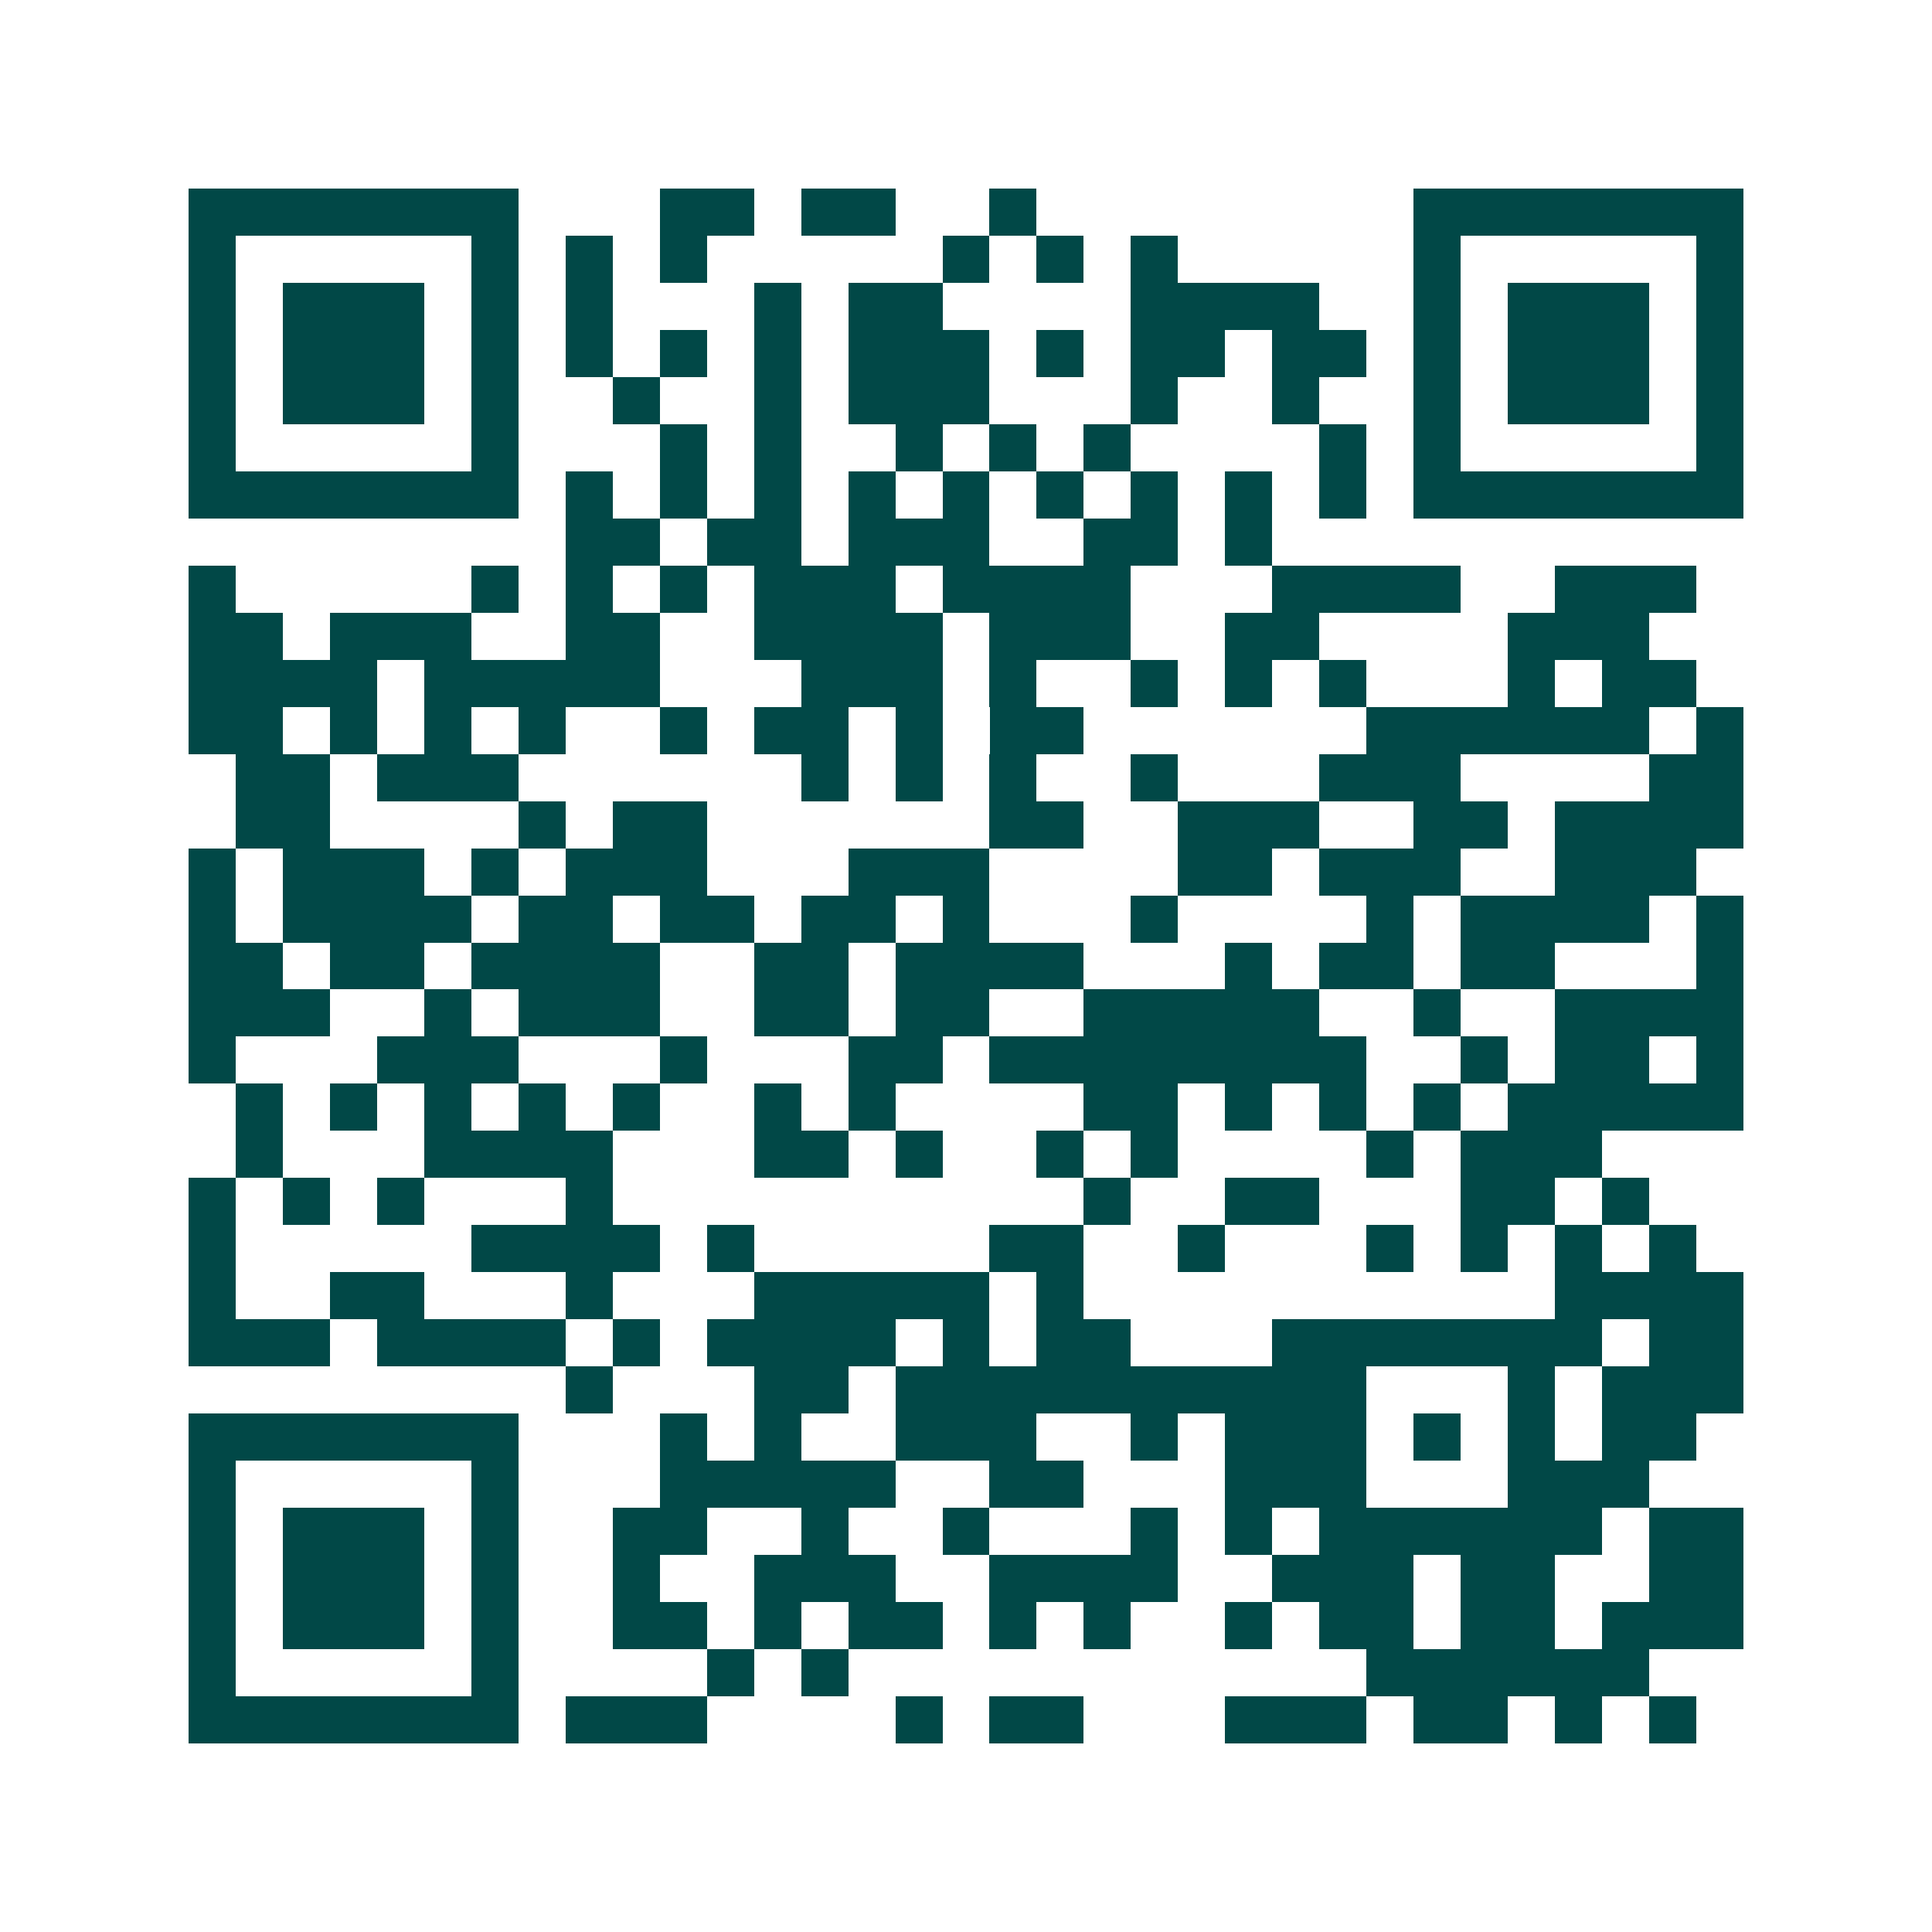 <svg xmlns="http://www.w3.org/2000/svg" width="200" height="200" viewBox="0 0 41 41" shape-rendering="crispEdges"><path fill="#ffffff" d="M0 0h41v41H0z"/><path stroke="#014847" d="M4 4.5h7m3 0h2m1 0h2m2 0h1m8 0h7M4 5.5h1m5 0h1m1 0h1m1 0h1m5 0h1m1 0h1m1 0h1m5 0h1m5 0h1M4 6.5h1m1 0h3m1 0h1m1 0h1m3 0h1m1 0h2m4 0h4m2 0h1m1 0h3m1 0h1M4 7.5h1m1 0h3m1 0h1m1 0h1m1 0h1m1 0h1m1 0h3m1 0h1m1 0h2m1 0h2m1 0h1m1 0h3m1 0h1M4 8.5h1m1 0h3m1 0h1m2 0h1m2 0h1m1 0h3m3 0h1m2 0h1m2 0h1m1 0h3m1 0h1M4 9.5h1m5 0h1m3 0h1m1 0h1m2 0h1m1 0h1m1 0h1m4 0h1m1 0h1m5 0h1M4 10.5h7m1 0h1m1 0h1m1 0h1m1 0h1m1 0h1m1 0h1m1 0h1m1 0h1m1 0h1m1 0h7M12 11.5h2m1 0h2m1 0h3m2 0h2m1 0h1M4 12.5h1m5 0h1m1 0h1m1 0h1m1 0h3m1 0h4m3 0h4m2 0h3M4 13.5h2m1 0h3m2 0h2m2 0h4m1 0h3m2 0h2m4 0h3M4 14.5h4m1 0h5m3 0h3m1 0h1m2 0h1m1 0h1m1 0h1m3 0h1m1 0h2M4 15.5h2m1 0h1m1 0h1m1 0h1m2 0h1m1 0h2m1 0h1m1 0h2m6 0h6m1 0h1M5 16.5h2m1 0h3m6 0h1m1 0h1m1 0h1m2 0h1m3 0h3m4 0h2M5 17.5h2m4 0h1m1 0h2m6 0h2m2 0h3m2 0h2m1 0h4M4 18.5h1m1 0h3m1 0h1m1 0h3m3 0h3m4 0h2m1 0h3m2 0h3M4 19.5h1m1 0h4m1 0h2m1 0h2m1 0h2m1 0h1m3 0h1m4 0h1m1 0h4m1 0h1M4 20.5h2m1 0h2m1 0h4m2 0h2m1 0h4m3 0h1m1 0h2m1 0h2m3 0h1M4 21.5h3m2 0h1m1 0h3m2 0h2m1 0h2m2 0h5m2 0h1m2 0h4M4 22.5h1m3 0h3m3 0h1m3 0h2m1 0h8m2 0h1m1 0h2m1 0h1M5 23.5h1m1 0h1m1 0h1m1 0h1m1 0h1m2 0h1m1 0h1m4 0h2m1 0h1m1 0h1m1 0h1m1 0h5M5 24.5h1m3 0h4m3 0h2m1 0h1m2 0h1m1 0h1m4 0h1m1 0h3M4 25.5h1m1 0h1m1 0h1m3 0h1m10 0h1m2 0h2m3 0h2m1 0h1M4 26.5h1m5 0h4m1 0h1m5 0h2m2 0h1m3 0h1m1 0h1m1 0h1m1 0h1M4 27.5h1m2 0h2m3 0h1m3 0h5m1 0h1m10 0h4M4 28.5h3m1 0h4m1 0h1m1 0h4m1 0h1m1 0h2m3 0h7m1 0h2M12 29.5h1m3 0h2m1 0h10m3 0h1m1 0h3M4 30.5h7m3 0h1m1 0h1m2 0h3m2 0h1m1 0h3m1 0h1m1 0h1m1 0h2M4 31.5h1m5 0h1m3 0h5m2 0h2m3 0h3m3 0h3M4 32.5h1m1 0h3m1 0h1m2 0h2m2 0h1m2 0h1m3 0h1m1 0h1m1 0h6m1 0h2M4 33.5h1m1 0h3m1 0h1m2 0h1m2 0h3m2 0h4m2 0h3m1 0h2m2 0h2M4 34.5h1m1 0h3m1 0h1m2 0h2m1 0h1m1 0h2m1 0h1m1 0h1m2 0h1m1 0h2m1 0h2m1 0h3M4 35.5h1m5 0h1m4 0h1m1 0h1m11 0h6M4 36.5h7m1 0h3m4 0h1m1 0h2m3 0h3m1 0h2m1 0h1m1 0h1"/></svg>
